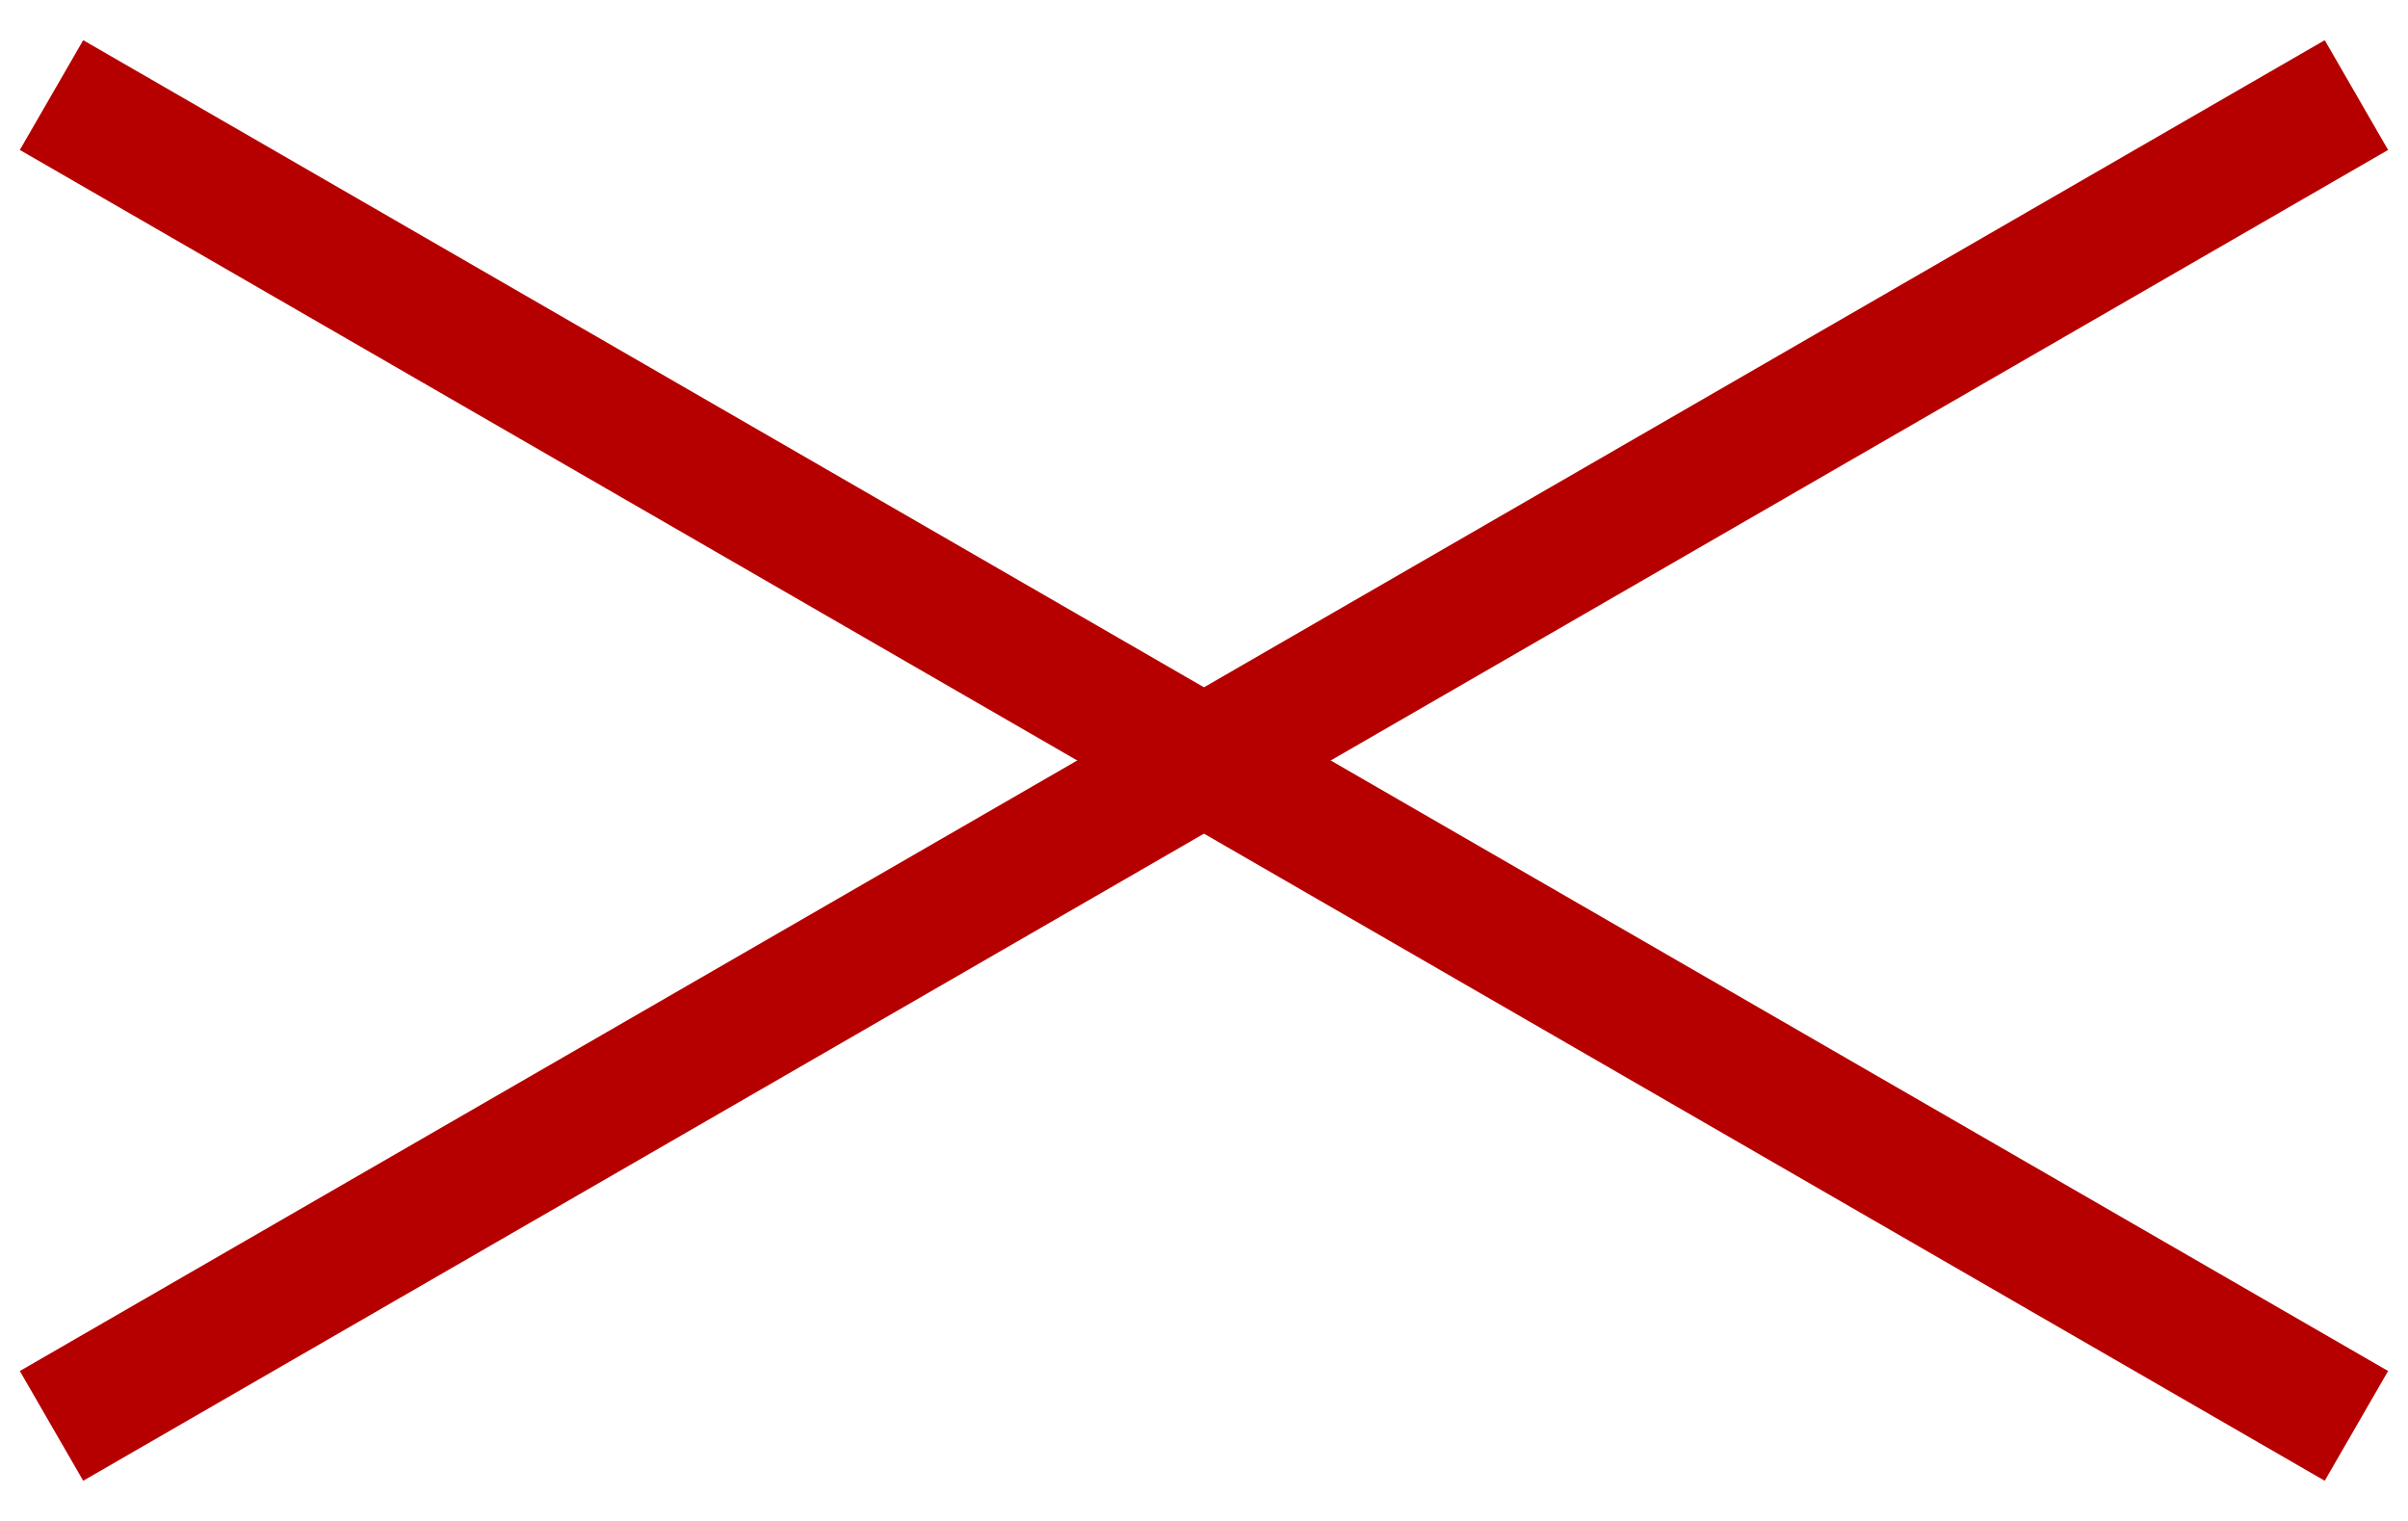 <svg width="38" height="24" viewBox="0 0 38 24" fill="none" xmlns="http://www.w3.org/2000/svg">
<rect x="0.313" y="21.634" width="42" height="2" transform="rotate(-30 0.313 21.634)" fill="#B60000"/>
<rect x="1.313" y="0.634" width="42" height="2" transform="rotate(30 1.313 0.634)" fill="#B60000"/>
</svg>
